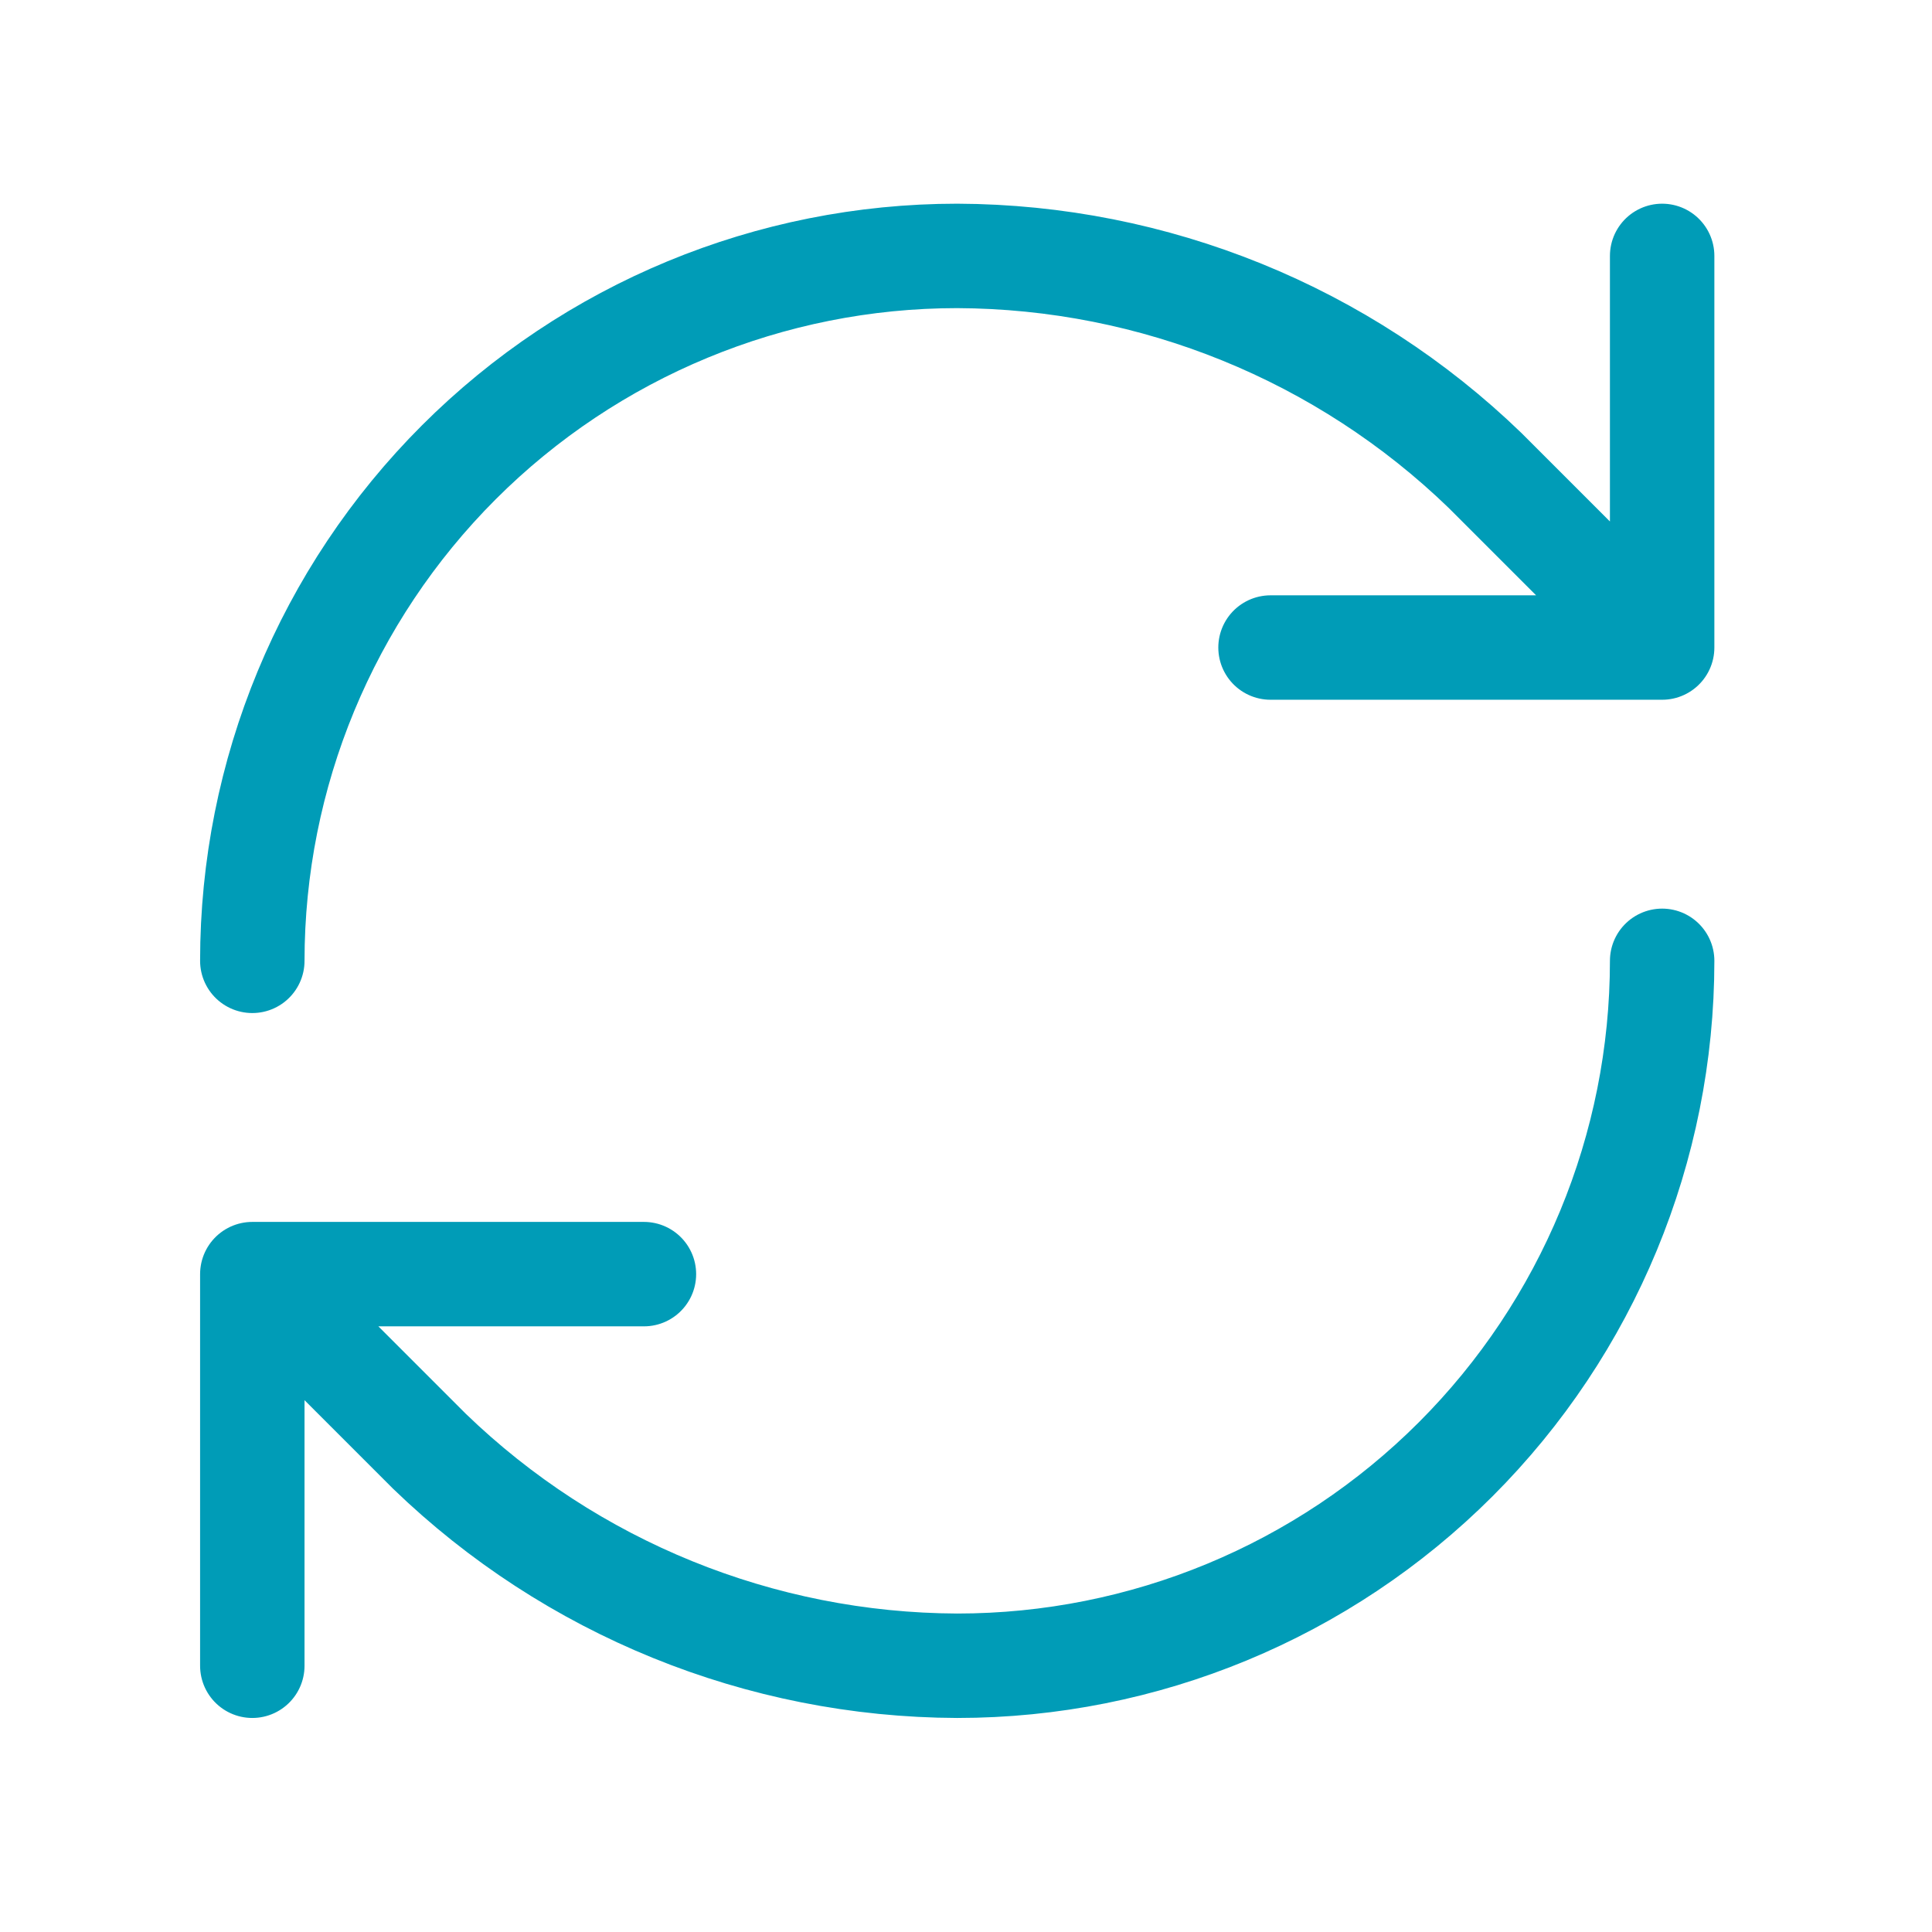 <svg width="37" height="37" viewBox="0 0 37 37" fill="none" xmlns="http://www.w3.org/2000/svg">
<g id="Icon / RefreshCw">
<path id="Vector" d="M4.832 18.401C4.832 14.82 6.254 11.387 8.786 8.855C11.318 6.323 14.752 4.901 18.332 4.901C22.106 4.915 25.729 6.388 28.442 9.011L31.832 12.401M31.832 12.401V4.901M31.832 12.401H24.332M31.832 18.401C31.832 21.981 30.41 25.415 27.878 27.947C25.346 30.479 21.913 31.901 18.332 31.901C14.558 31.887 10.935 30.414 8.222 27.791L4.832 24.401M4.832 24.401H12.332M4.832 24.401V31.901" stroke="#009CB7" stroke-width="2" stroke-linecap="round" stroke-linejoin="round"/>
</g>
</svg>
